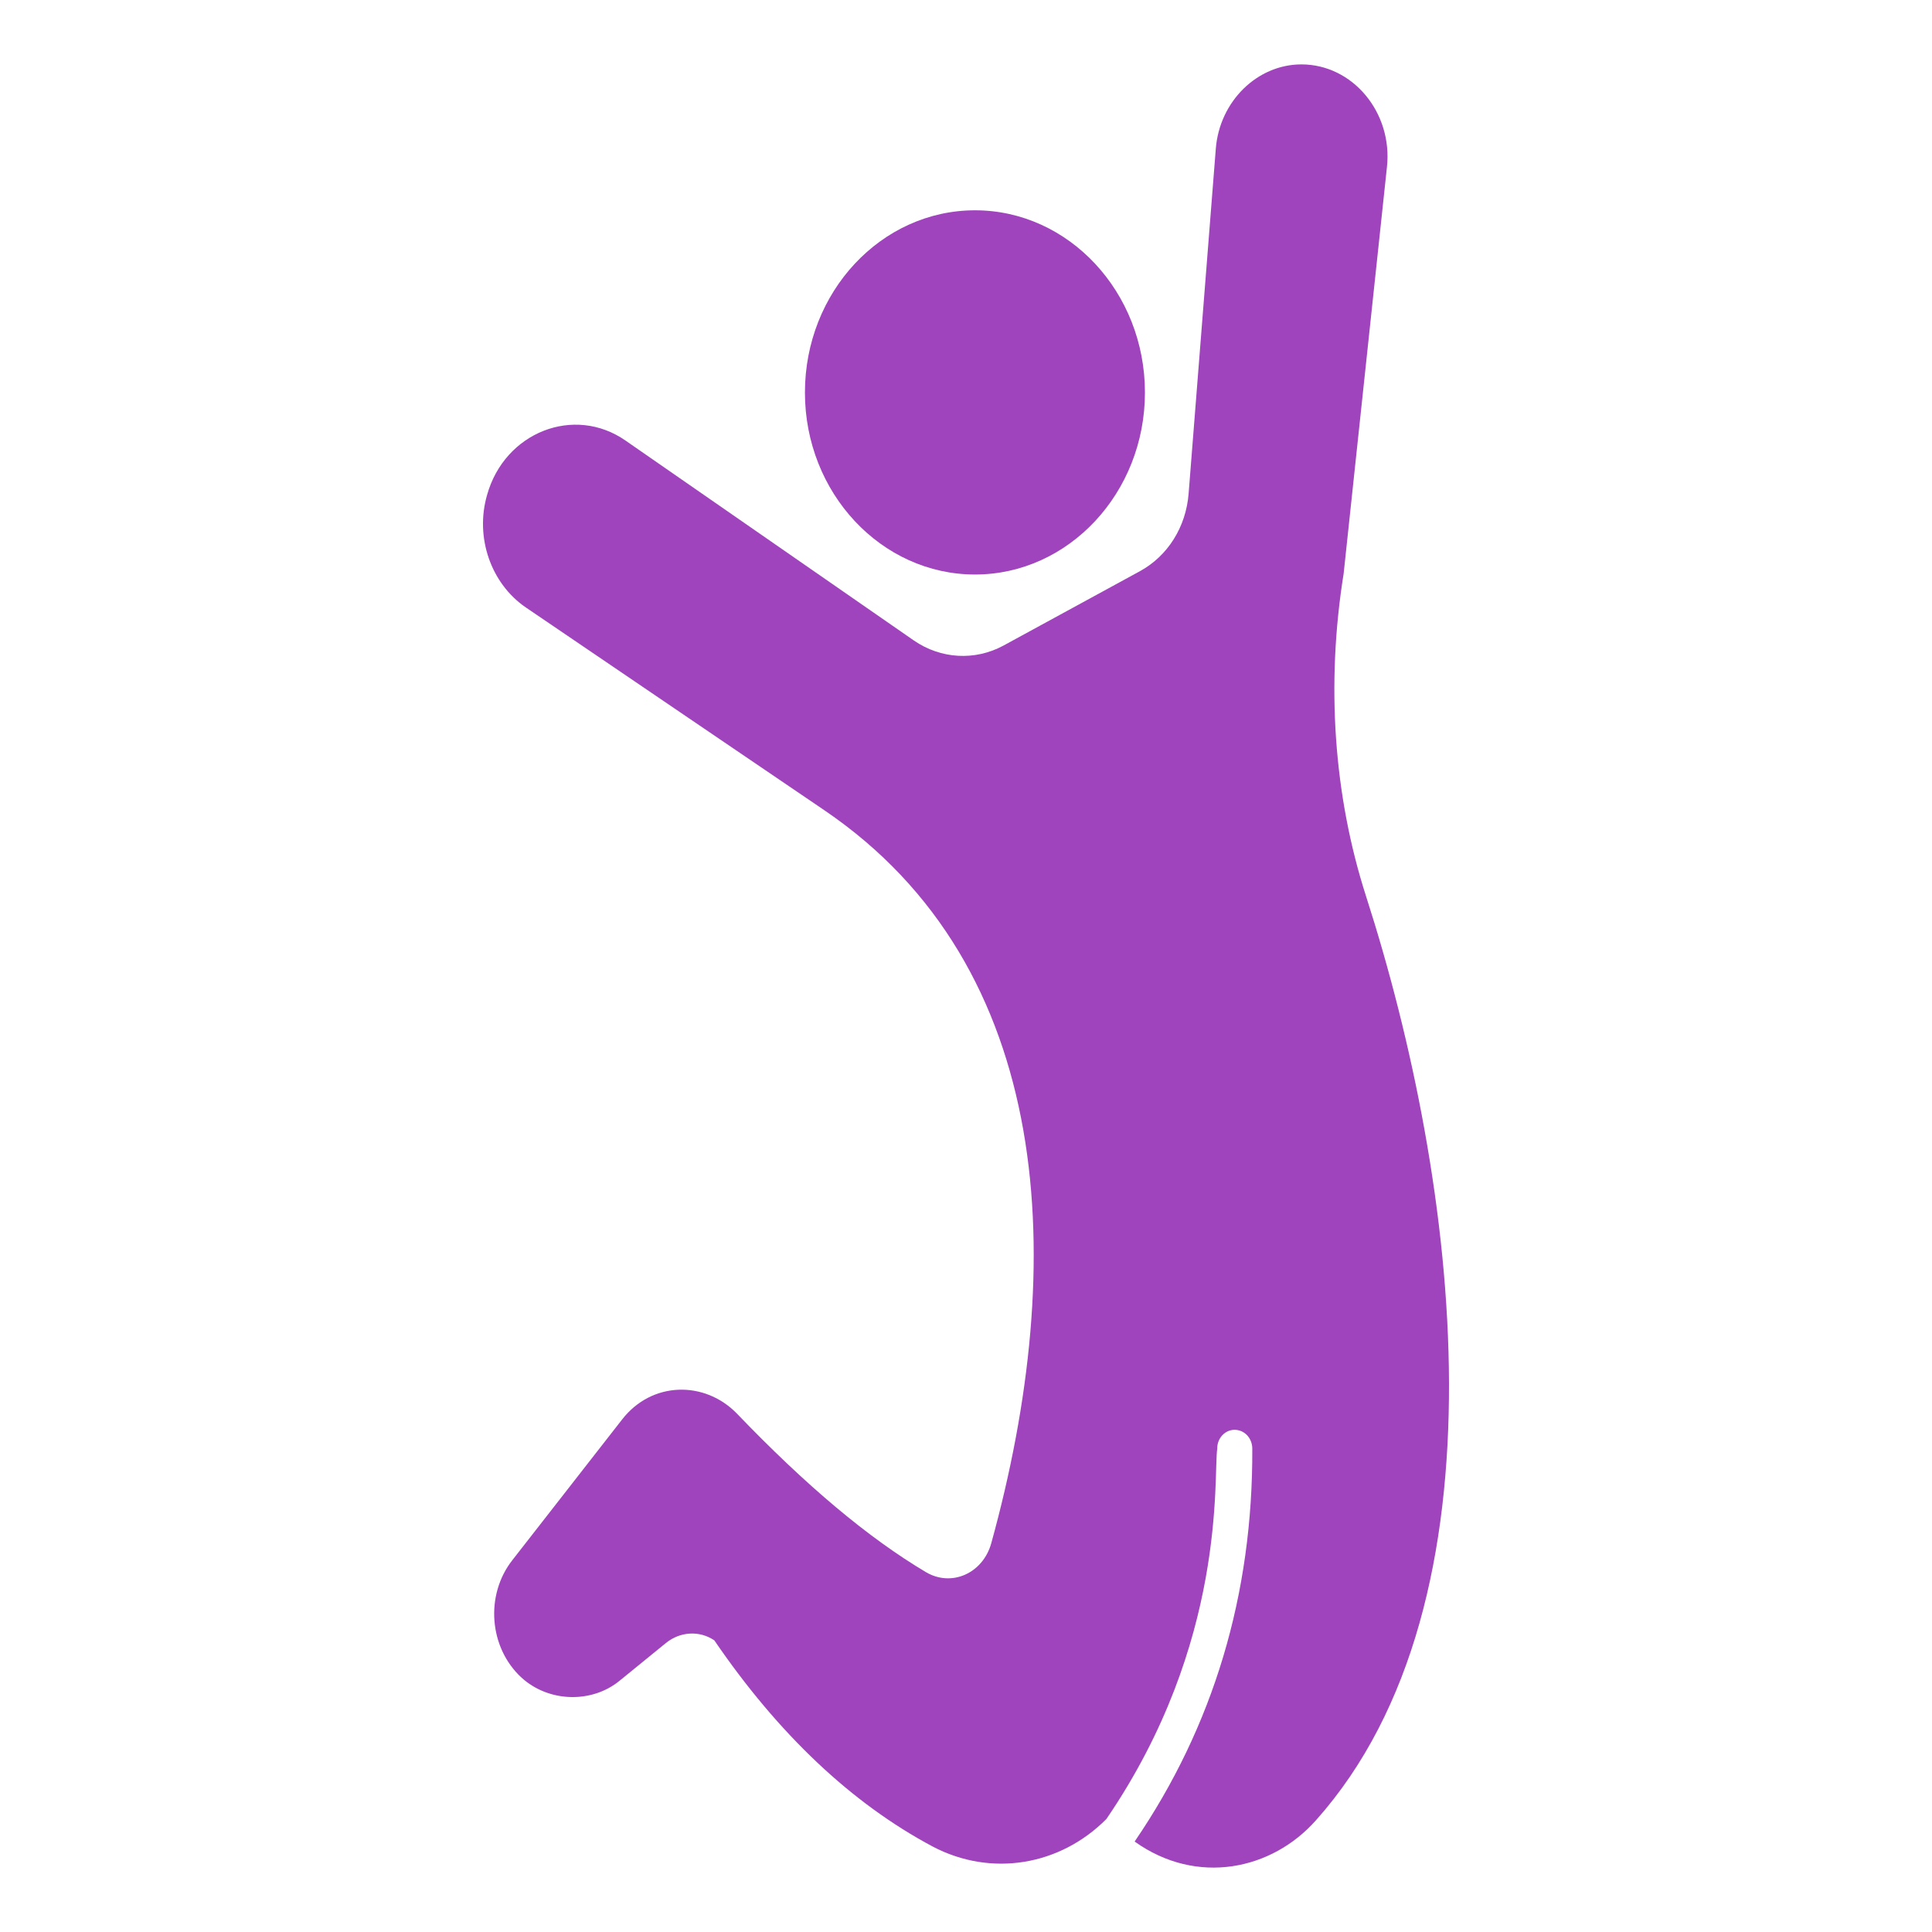 <svg width="60" height="60" viewBox="0 0 60 60" fill="none" xmlns="http://www.w3.org/2000/svg">
<path d="M30.28 17.842C33.188 17.842 35.557 15.305 35.557 12.19C35.557 9.069 33.188 6.531 30.28 6.531C27.367 6.531 24.998 9.069 24.998 12.19C24.998 15.305 27.367 17.842 30.28 17.842Z" fill="#9F44BC"/>
<path d="M42.425 27.837C45.281 36.712 46.953 49.702 40.873 56.525C39.506 58.074 37.174 58.574 35.237 57.191C37.682 53.614 38.913 49.519 38.891 44.981C38.886 44.66 38.646 44.404 38.341 44.404C38.042 44.404 37.797 44.666 37.802 44.993C37.679 45.863 38.118 50.99 34.361 56.49C32.917 57.943 30.783 58.299 28.969 57.348C26.448 56.006 24.172 53.854 22.184 50.943C21.727 50.634 21.128 50.663 20.681 51.025L19.249 52.191C18.389 52.903 17.049 52.874 16.2 52.104C15.187 51.176 15.056 49.537 15.916 48.446L19.32 44.083C20.244 42.894 21.881 42.872 22.881 43.896C25.043 46.148 26.971 47.764 28.757 48.825C29.551 49.294 30.52 48.864 30.783 47.933C33.197 39.197 32.753 30.024 25.604 25.165L16.33 18.865C15.246 18.124 14.745 16.689 15.127 15.37C15.671 13.426 17.827 12.569 19.429 13.684L28.381 19.891C29.22 20.469 30.282 20.527 31.164 20.049L35.401 17.739C36.266 17.266 36.833 16.368 36.914 15.324L37.758 4.619C37.873 3.149 39.044 2 40.416 2C42.013 2 43.255 3.499 43.073 5.185L41.728 17.814C41.178 21.25 41.418 24.704 42.425 27.837Z" fill="#9F44BC"/>
</svg>
